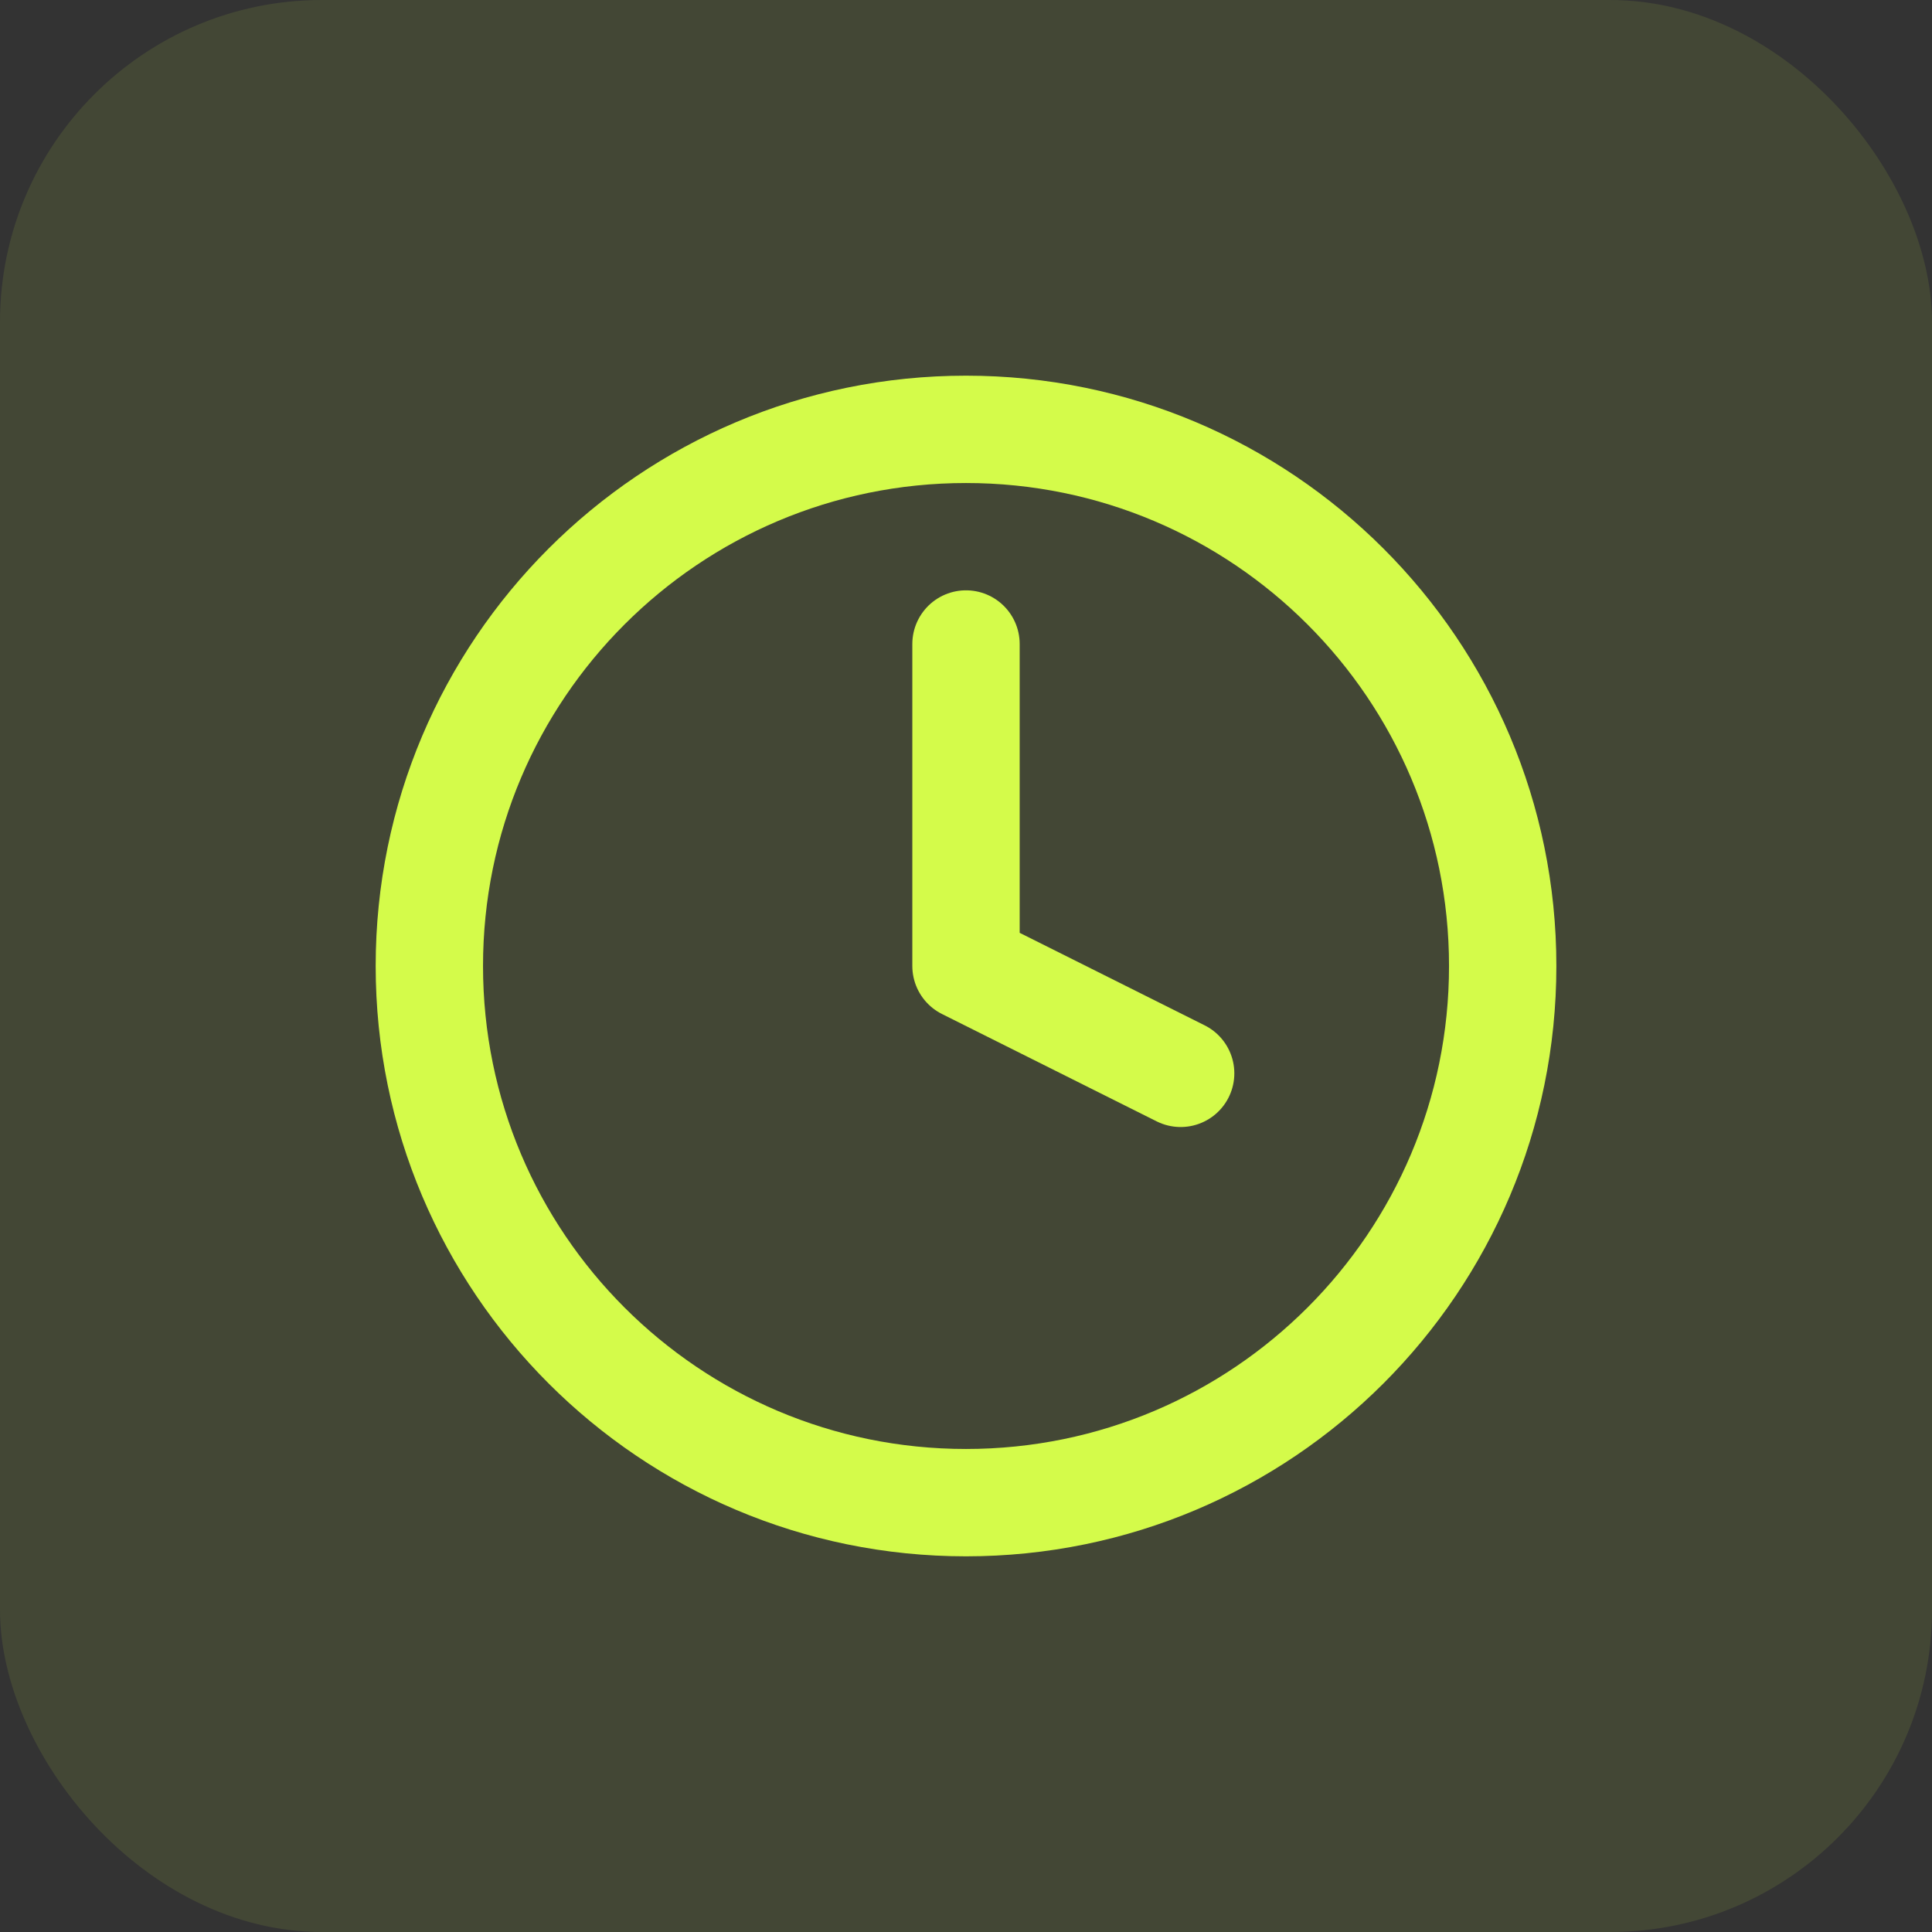 <svg width="48" height="48" viewBox="0 0 48 48" fill="none" xmlns="http://www.w3.org/2000/svg">
<rect x="0" y="0" width="48" height="48" fill="#333333" stroke="none"/>
<rect width="48" height="48" rx="8" fill="#D4FB4A" fill-opacity="0.1"/>
<path d="M24 37.333C31.364 37.333 37.334 31.364 37.334 24C37.334 16.636 31.364 10.667 24 10.667C16.637 10.667 10.667 16.636 10.667 24C10.667 31.364 16.637 37.333 24 37.333Z" stroke="#D4FB4A" stroke-width="2.667" stroke-linecap="round" stroke-linejoin="round"/>
<path d="M24 16V24L29.333 26.667" stroke="#D4FB4A" stroke-width="2.667" stroke-linecap="round" stroke-linejoin="round"/>
</svg>
